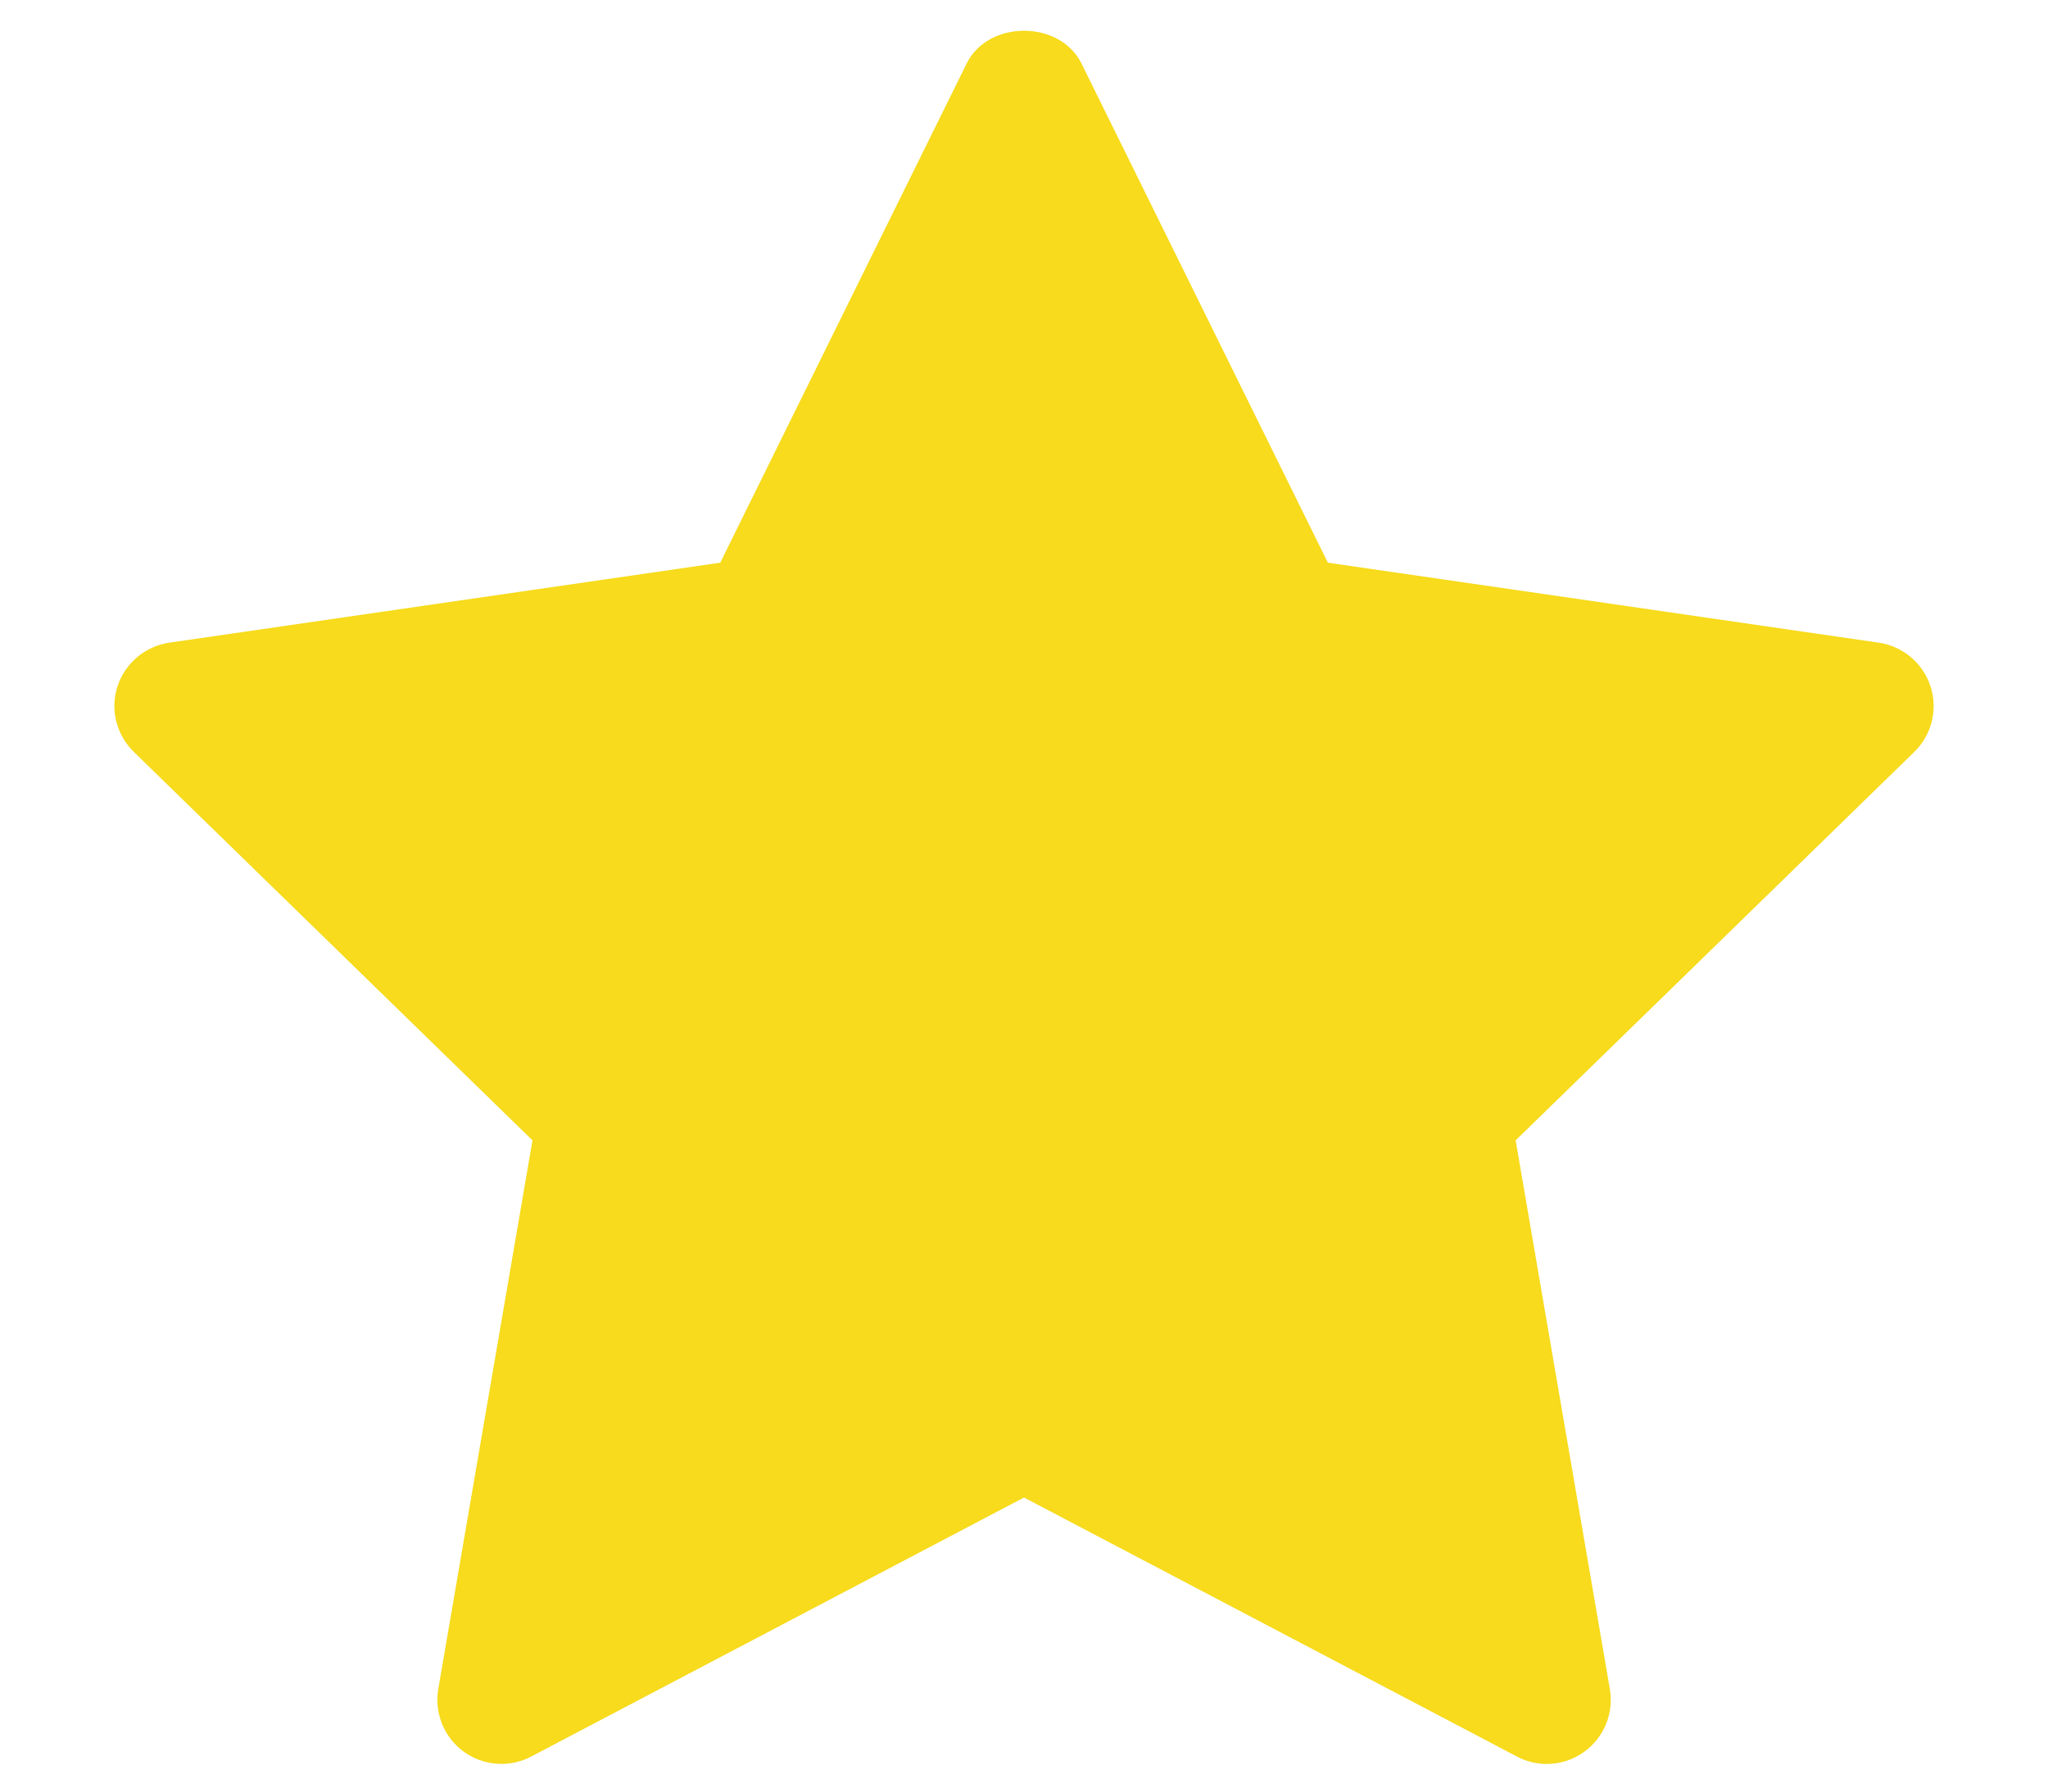 <svg width="16" height="14" viewBox="0 0 16 14" fill="none" xmlns="http://www.w3.org/2000/svg">
<path d="M14.956 5.875L11.841 8.911L12.577 13.199C12.609 13.387 12.532 13.576 12.378 13.688C12.291 13.752 12.187 13.784 12.084 13.784C12.004 13.784 11.924 13.765 11.851 13.726L8 11.702L4.15 13.726C3.982 13.815 3.777 13.8 3.623 13.688C3.469 13.576 3.392 13.386 3.424 13.199L4.16 8.911L1.045 5.875C0.909 5.742 0.859 5.543 0.918 5.363C0.977 5.182 1.134 5.05 1.322 5.022L5.627 4.397L7.552 0.496C7.72 0.155 8.28 0.155 8.449 0.496L10.374 4.397L14.678 5.022C14.867 5.05 15.023 5.182 15.082 5.363C15.141 5.544 15.092 5.742 14.956 5.875Z" fill="#F7DB1C"/>
</svg>
